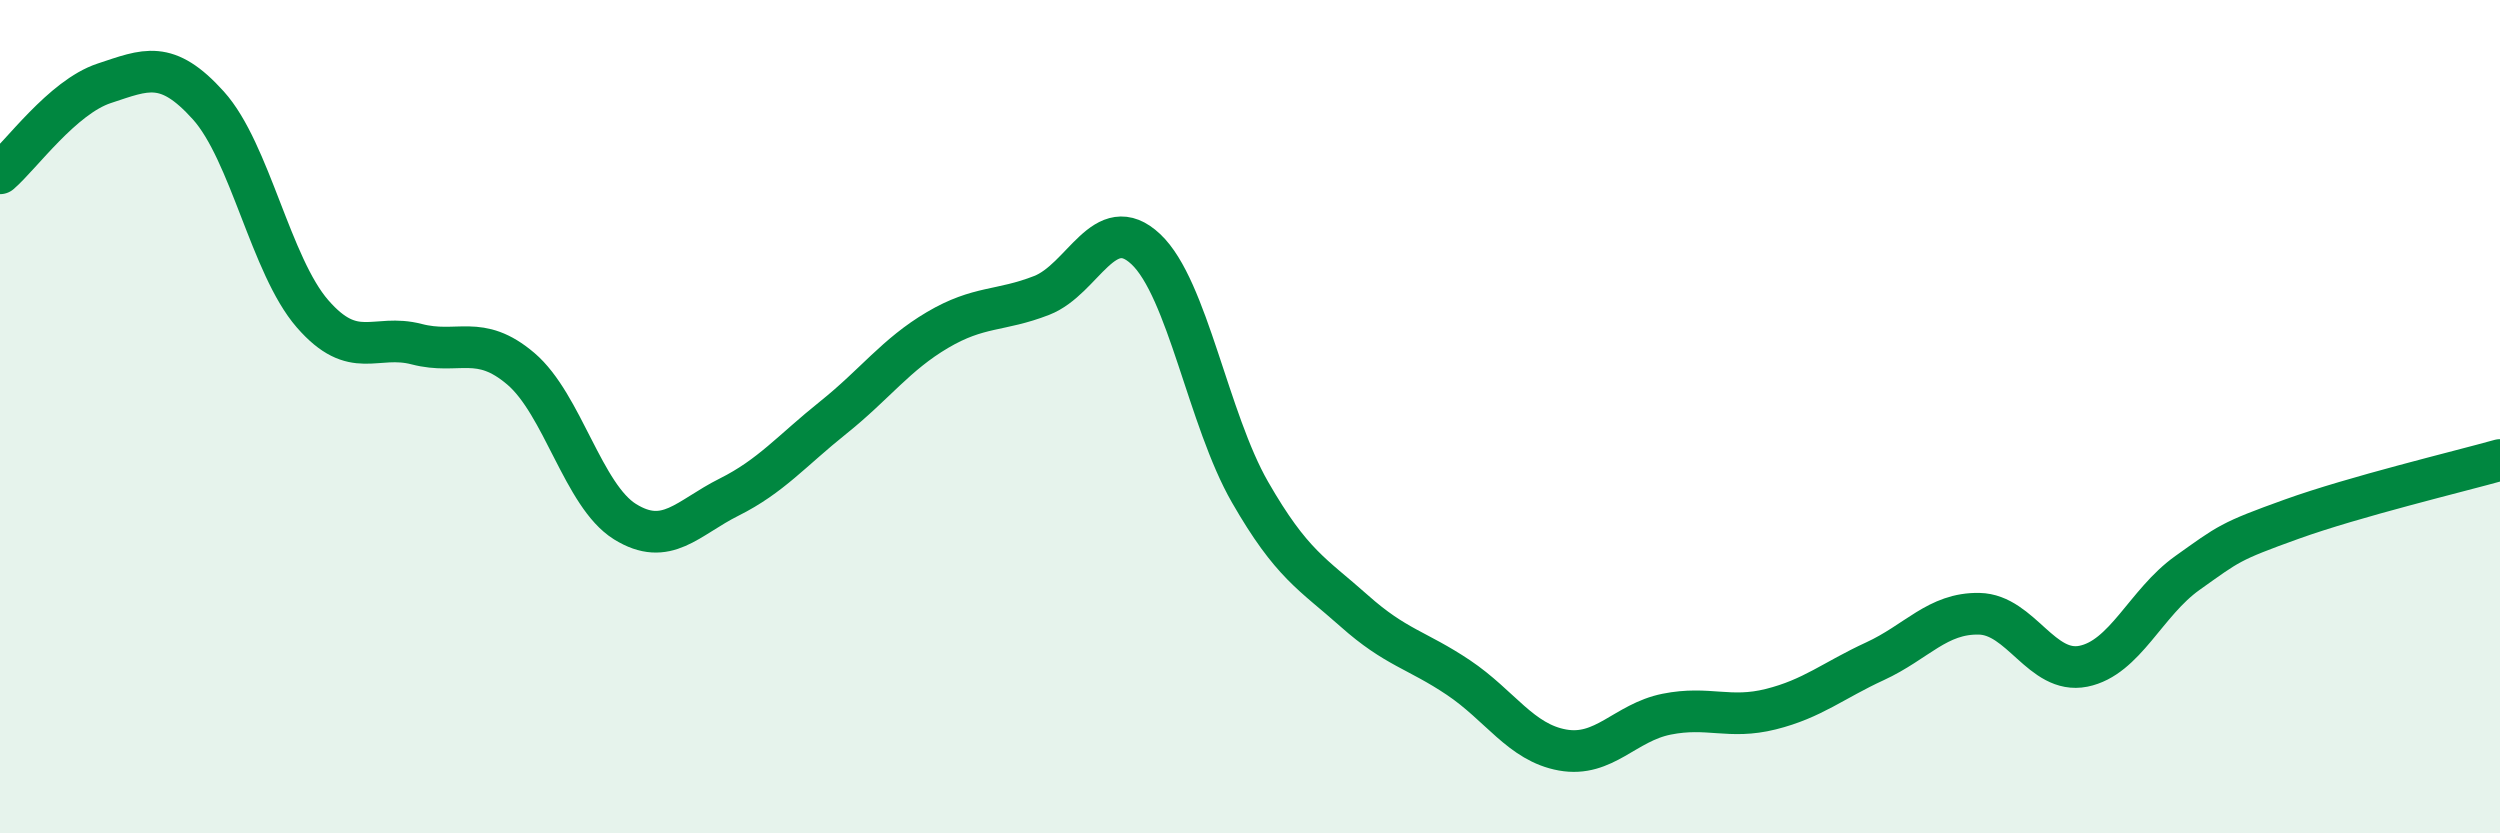 
    <svg width="60" height="20" viewBox="0 0 60 20" xmlns="http://www.w3.org/2000/svg">
      <path
        d="M 0,4.16 C 0.5,3.73 1.5,2.33 2.5,2 C 3.5,1.67 4,1.42 5,2.53 C 6,3.64 6.5,6.38 7.5,7.53 C 8.5,8.68 9,8 10,8.26 C 11,8.52 11.5,8 12.5,8.85 C 13.5,9.7 14,11.9 15,12.52 C 16,13.14 16.5,12.43 17.5,11.93 C 18.5,11.43 19,10.82 20,10.02 C 21,9.22 21.5,8.51 22.5,7.92 C 23.5,7.33 24,7.48 25,7.09 C 26,6.7 26.5,5.04 27.5,5.98 C 28.5,6.92 29,10.07 30,11.81 C 31,13.55 31.5,13.77 32.5,14.66 C 33.5,15.55 34,15.59 35,16.26 C 36,16.93 36.5,17.82 37.5,18 C 38.5,18.18 39,17.34 40,17.14 C 41,16.94 41.5,17.27 42.5,17.02 C 43.5,16.77 44,16.33 45,15.87 C 46,15.41 46.5,14.71 47.5,14.73 C 48.5,14.75 49,16.19 50,15.99 C 51,15.79 51.5,14.46 52.5,13.75 C 53.5,13.04 53.5,13 55,12.46 C 56.5,11.92 59,11.32 60,11.04L60 20L0 20Z"
        fill="#008740"
        opacity="0.1"
        stroke-linecap="round"
        stroke-linejoin="round"
      />
      <path
        d="M 0,4.16 C 0.5,3.73 1.5,2.33 2.5,2 C 3.5,1.67 4,1.42 5,2.53 C 6,3.64 6.5,6.38 7.5,7.53 C 8.5,8.68 9,8 10,8.26 C 11,8.52 11.5,8 12.5,8.85 C 13.5,9.7 14,11.9 15,12.52 C 16,13.14 16.5,12.43 17.5,11.93 C 18.5,11.43 19,10.82 20,10.02 C 21,9.22 21.5,8.51 22.5,7.92 C 23.5,7.33 24,7.48 25,7.09 C 26,6.7 26.5,5.04 27.5,5.98 C 28.5,6.92 29,10.07 30,11.81 C 31,13.55 31.5,13.77 32.5,14.66 C 33.5,15.55 34,15.59 35,16.26 C 36,16.93 36.5,17.82 37.5,18 C 38.5,18.18 39,17.34 40,17.14 C 41,16.94 41.5,17.27 42.5,17.02 C 43.5,16.77 44,16.33 45,15.87 C 46,15.41 46.5,14.71 47.5,14.73 C 48.5,14.75 49,16.19 50,15.99 C 51,15.79 51.5,14.46 52.5,13.75 C 53.5,13.04 53.5,13 55,12.46 C 56.5,11.92 59,11.32 60,11.04"
        stroke="#008740"
        stroke-width="1"
        fill="none"
        stroke-linecap="round"
        stroke-linejoin="round"
      />
    </svg>
  
